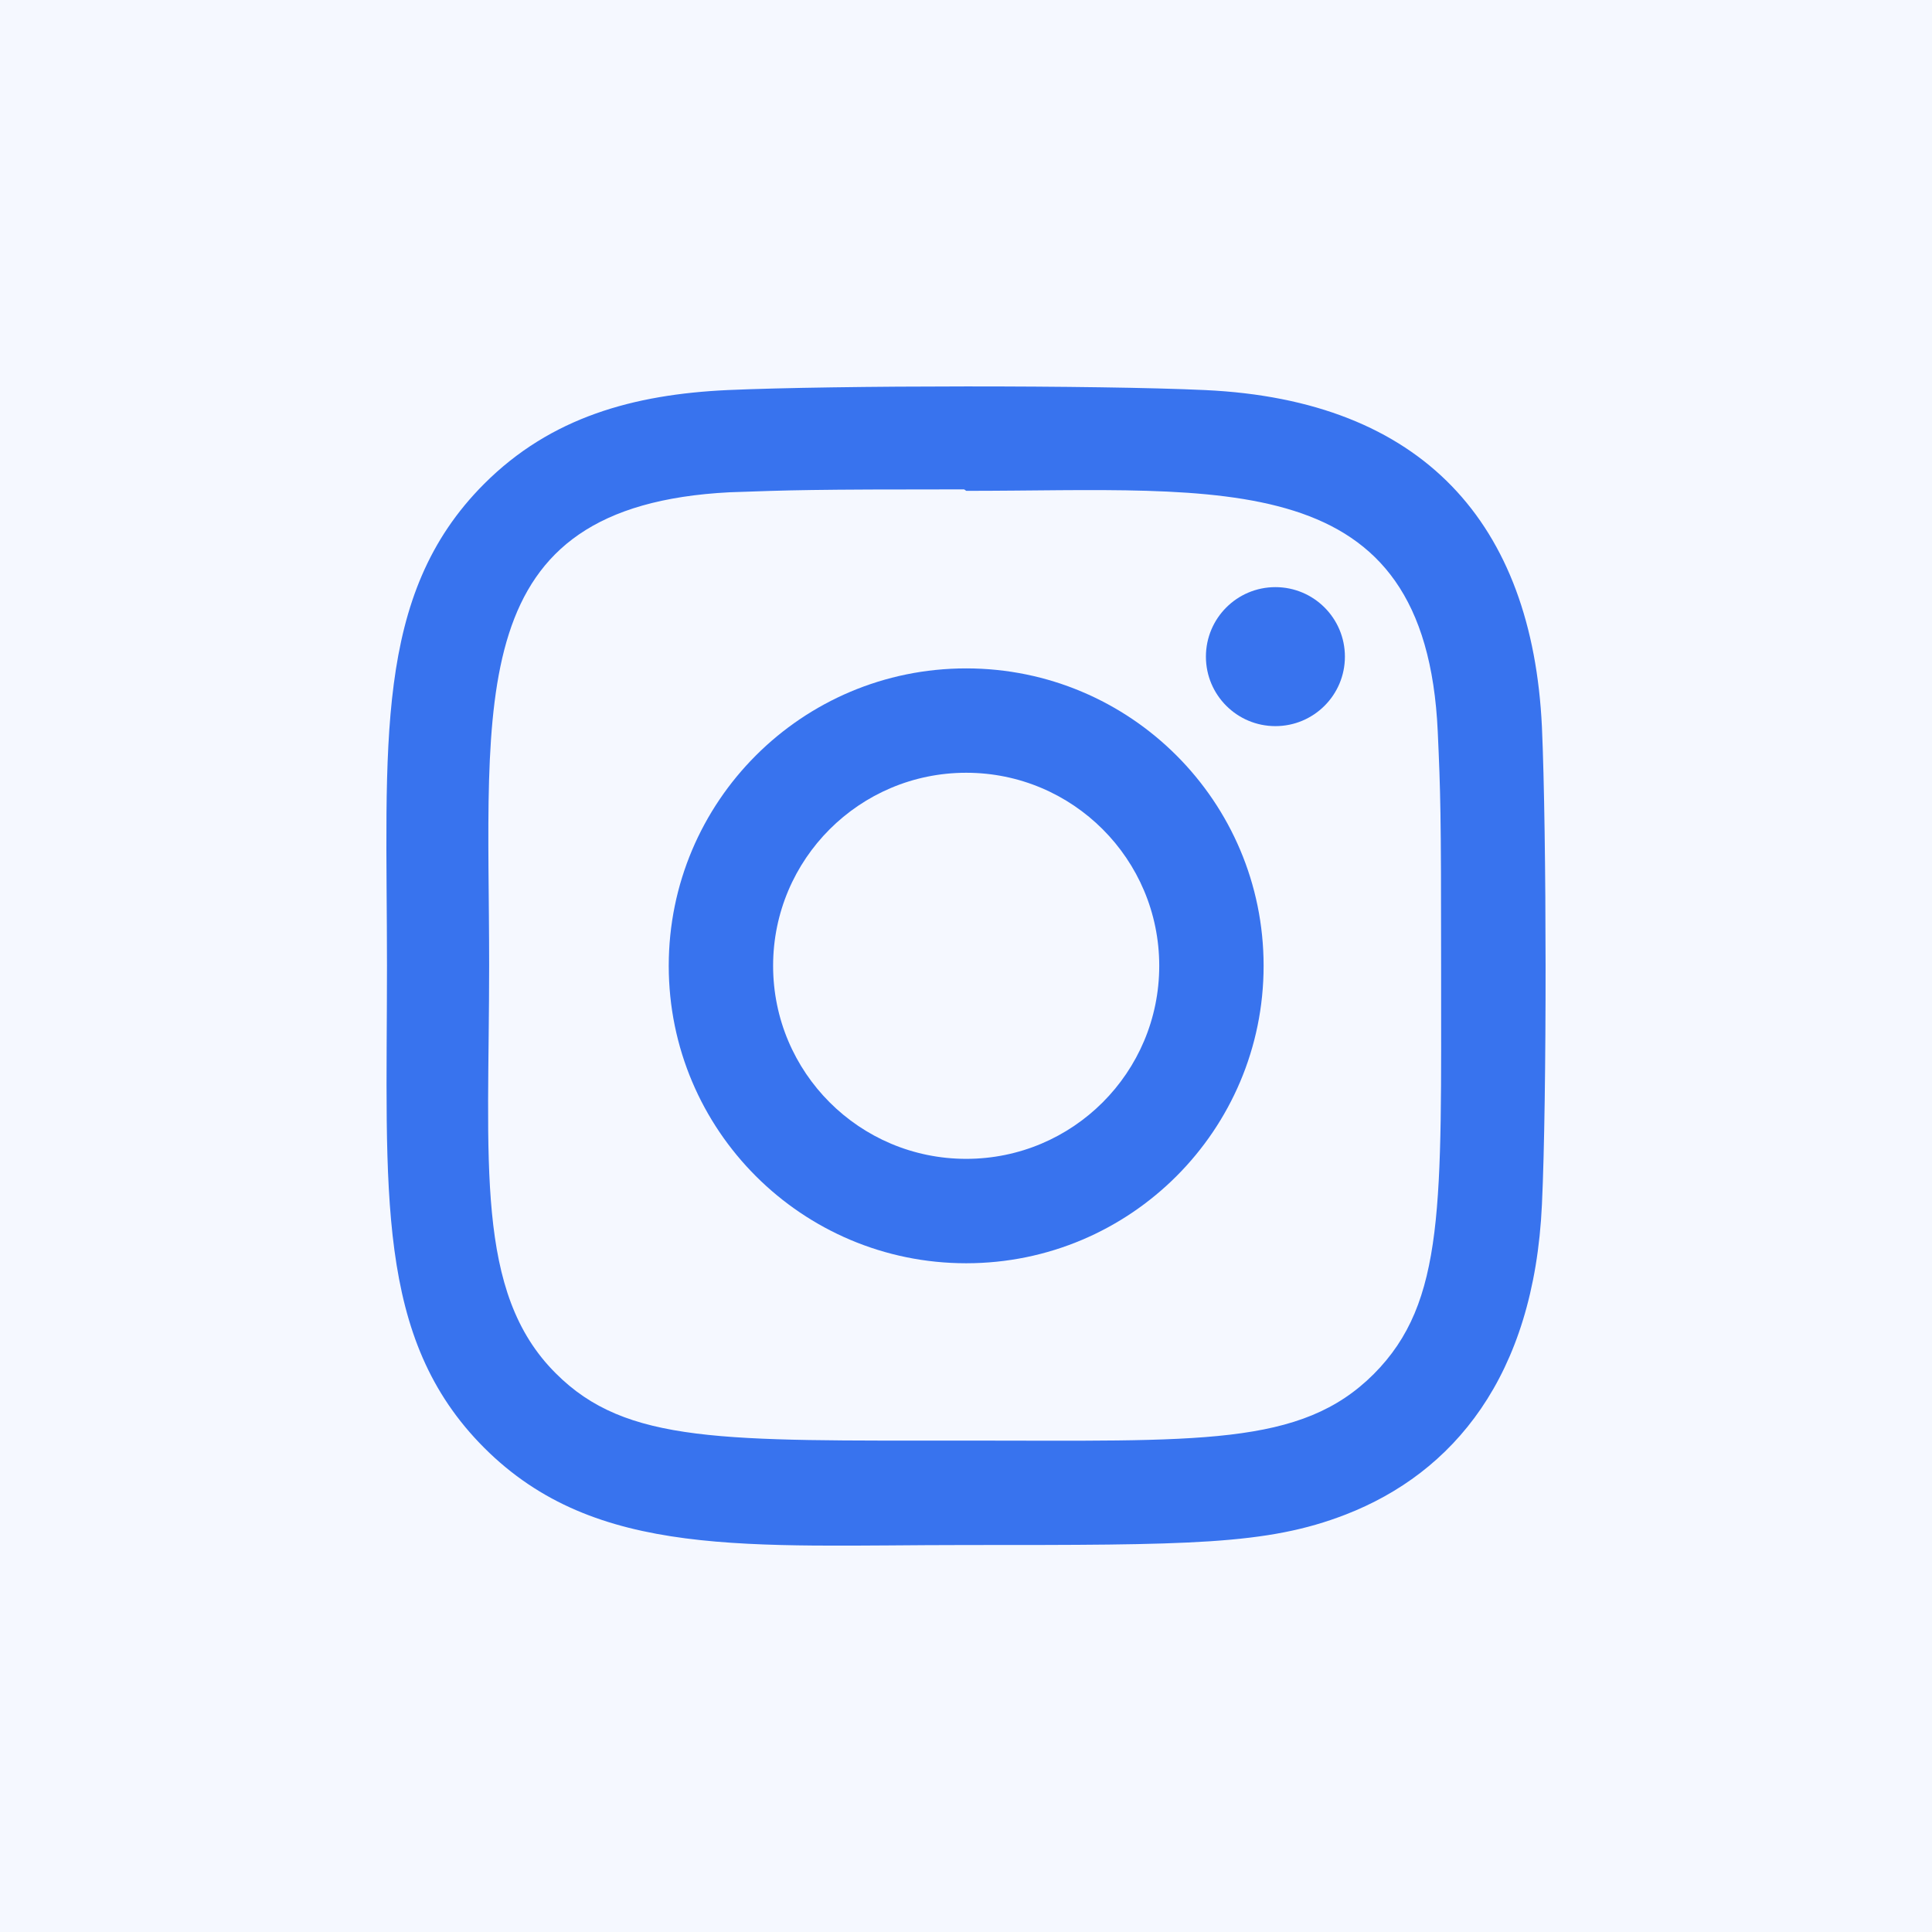 <svg width="50" height="50" viewBox="0 0 50 50" fill="none" xmlns="http://www.w3.org/2000/svg">
<rect width="50" height="50" fill="#F5F8FF"/>
<g clip-path="url(#clip0)">
<path d="M25.005 17.298C20.751 17.298 17.307 20.745 17.307 24.995C17.307 29.249 20.755 32.693 25.005 32.693C29.258 32.693 32.702 29.245 32.702 24.995C32.702 20.741 29.255 17.298 25.005 17.298V17.298ZM25.005 29.991C22.243 29.991 20.008 27.755 20.008 24.995C20.008 22.235 22.245 19.999 25.005 19.999C27.765 19.999 30.001 22.235 30.001 24.995C30.002 27.755 27.766 29.991 25.005 29.991V29.991Z" fill="#3873EE"/>
<path d="M31.185 10.095C28.425 9.966 21.588 9.972 18.826 10.095C16.398 10.209 14.257 10.795 12.531 12.521C9.646 15.406 10.015 19.294 10.015 24.995C10.015 30.83 9.69 34.627 12.531 37.469C15.427 40.364 19.371 39.985 25.005 39.985C30.785 39.985 32.78 39.989 34.824 39.197C37.602 38.119 39.7 35.635 39.905 31.174C40.035 28.413 40.027 21.578 39.905 18.815C39.657 13.549 36.831 10.355 31.185 10.095V10.095ZM35.553 35.56C33.662 37.451 31.038 37.282 24.968 37.282C18.718 37.282 16.212 37.375 14.383 35.541C12.277 33.445 12.659 30.079 12.659 24.975C12.659 18.069 11.95 13.095 18.881 12.74C20.474 12.684 20.942 12.665 24.951 12.665L25.007 12.703C31.669 12.703 36.895 12.005 37.209 18.935C37.28 20.516 37.296 20.991 37.296 24.994C37.295 31.171 37.412 33.693 35.553 35.56V35.56Z" fill="#3873EE"/>
<path d="M33.007 18.792C34.001 18.792 34.806 17.987 34.806 16.994C34.806 16 34.001 15.195 33.007 15.195C32.014 15.195 31.209 16 31.209 16.994C31.209 17.987 32.014 18.792 33.007 18.792Z" fill="#3873EE"/>
</g>
<defs>
<clipPath id="clip0">
<rect width="30" height="30" fill="white" transform="translate(10 10)"/>
</clipPath>
</defs>
</svg>
